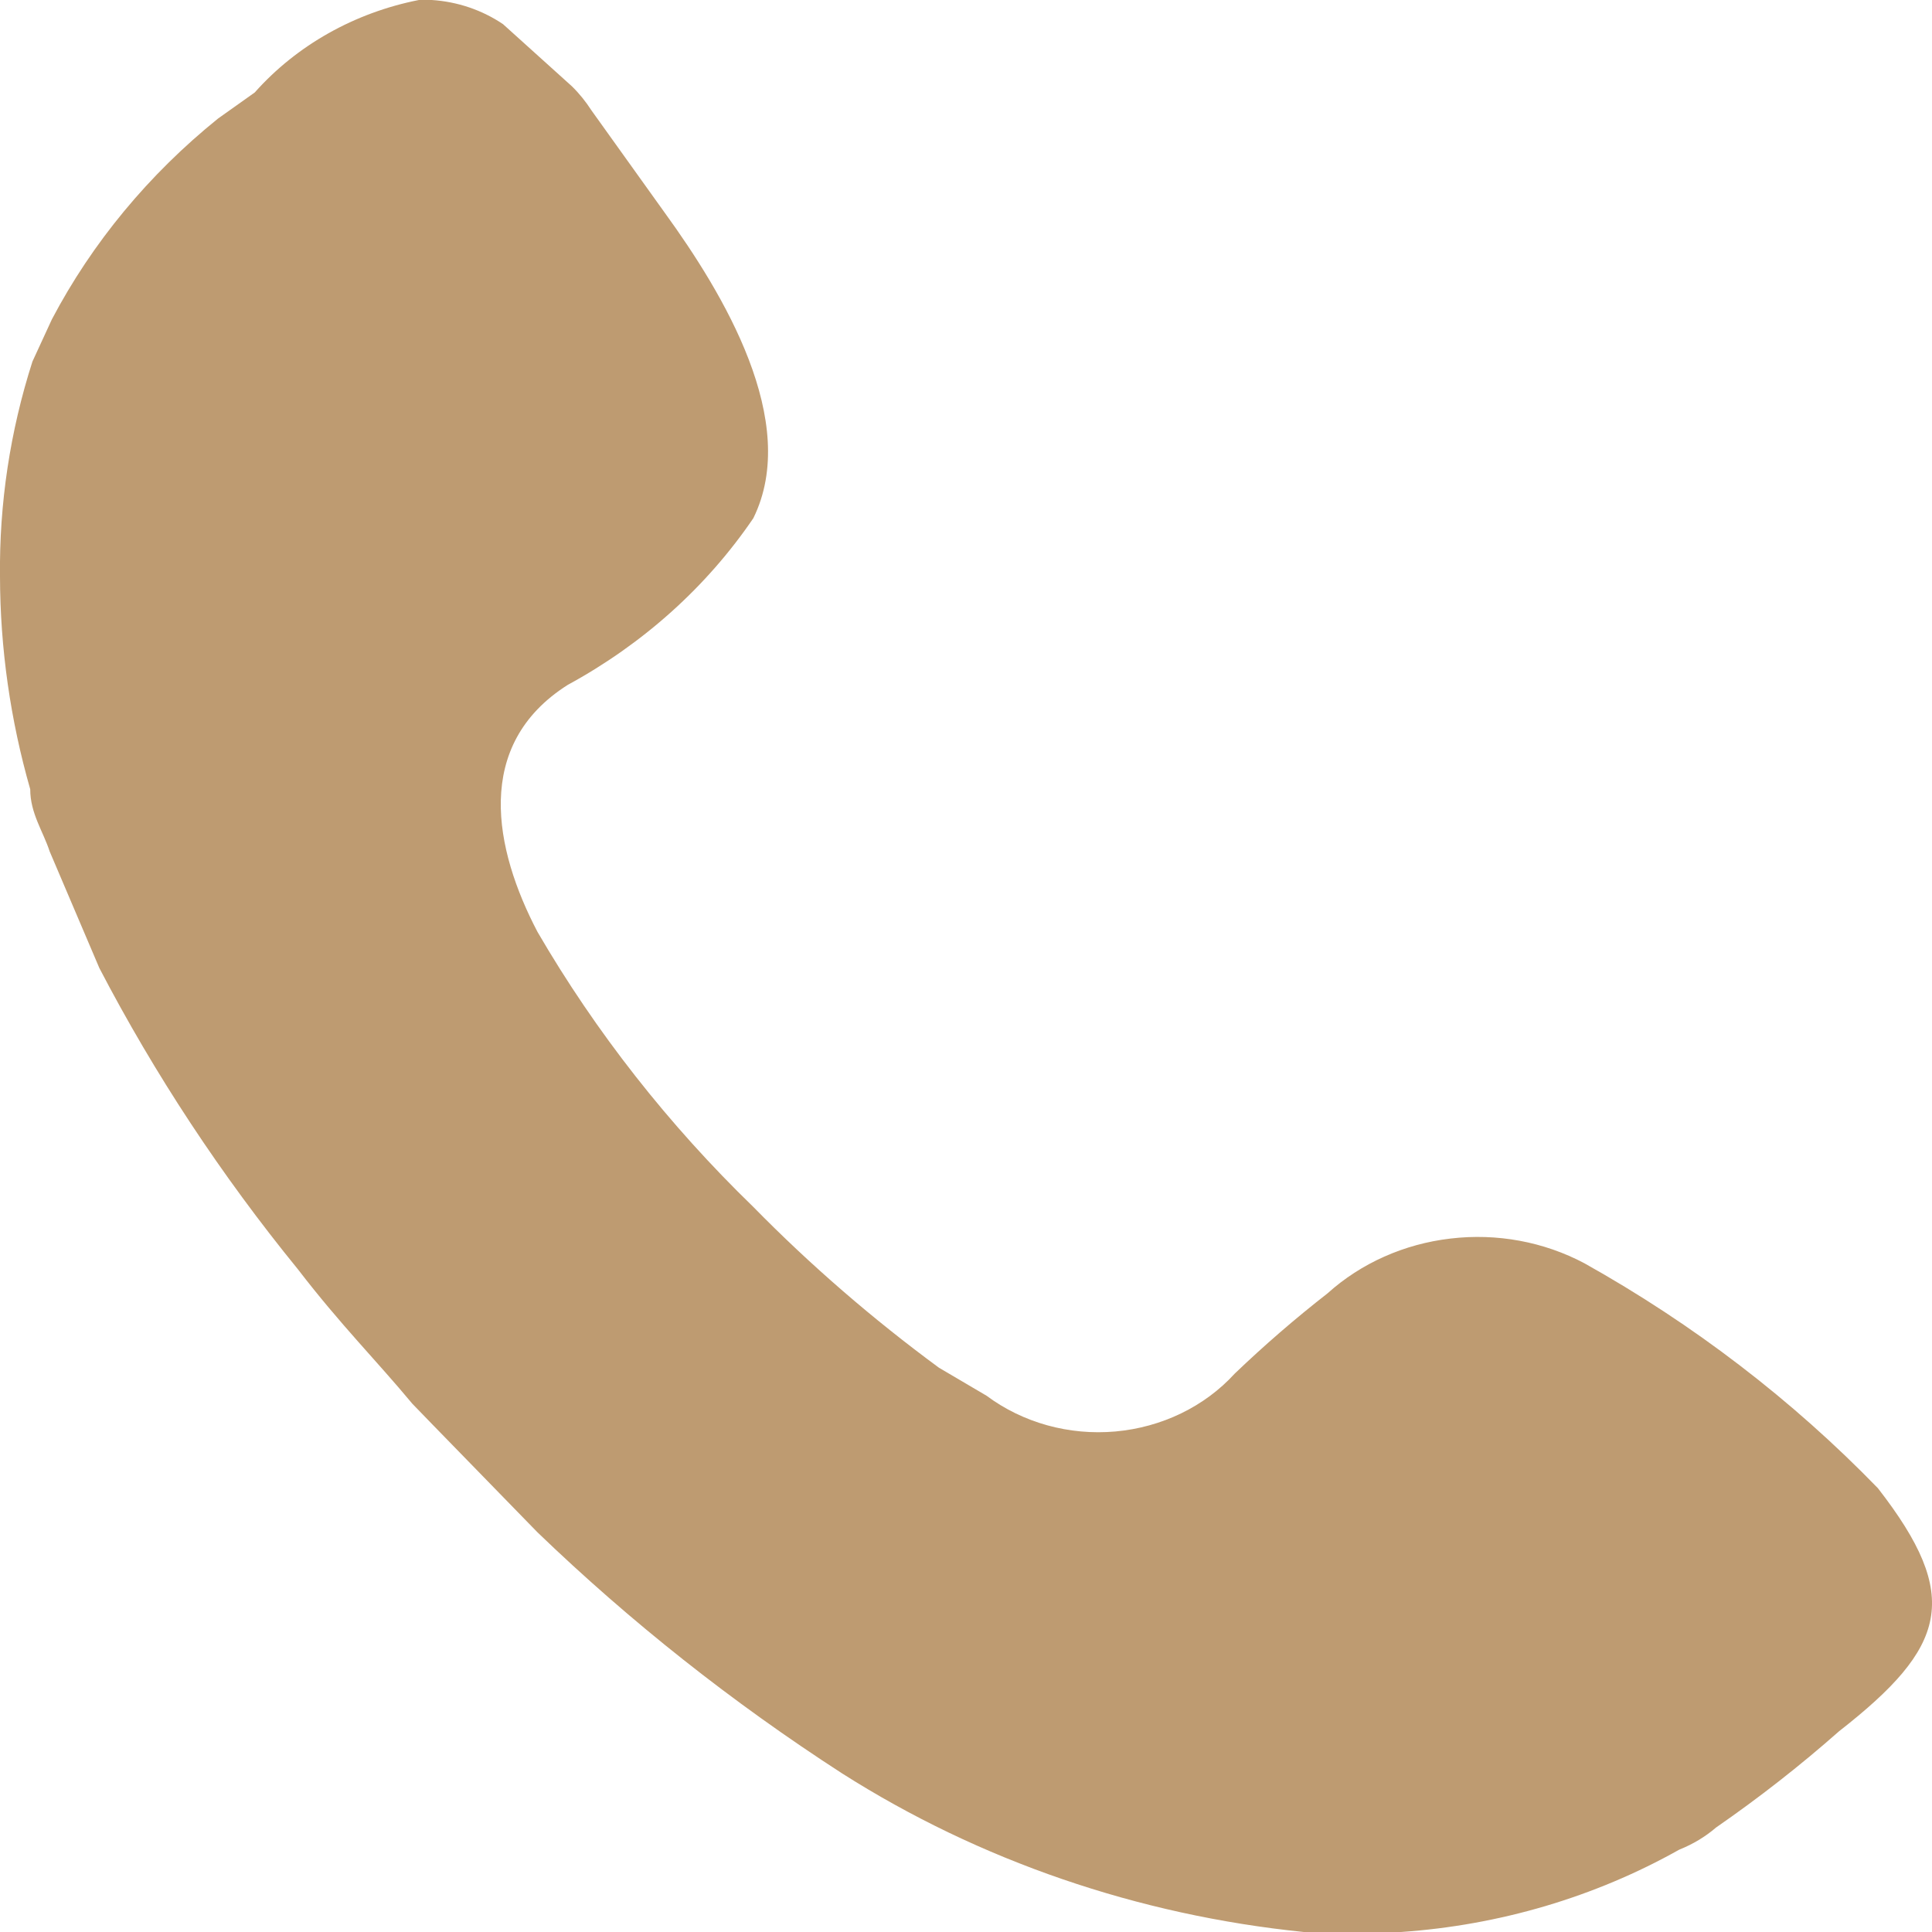 <?xml version="1.0" encoding="UTF-8"?> <svg xmlns="http://www.w3.org/2000/svg" width="14" height="14" viewBox="0 0 14 14" fill="none"> <path fill-rule="evenodd" clip-rule="evenodd" d="M0 4.177C0.001 4.698 0.075 5.216 0.219 5.719C0.219 5.894 0.313 6.025 0.36 6.17L0.72 7.015C1.121 7.785 1.603 8.516 2.159 9.198C2.472 9.605 2.722 9.852 2.988 10.172L3.144 10.333L3.895 11.104C4.567 11.751 5.306 12.336 6.101 12.85C7.098 13.484 8.248 13.878 9.448 14H10.152C10.865 13.951 11.557 13.747 12.169 13.403C12.267 13.364 12.357 13.31 12.435 13.243C12.747 13.027 13.045 12.794 13.327 12.545C14.109 11.934 14.219 11.57 13.608 10.784C12.989 10.146 12.273 9.597 11.481 9.154C11.187 8.998 10.847 8.935 10.511 8.975C10.176 9.014 9.863 9.153 9.62 9.372C9.385 9.555 9.16 9.75 8.947 9.954C8.729 10.193 8.418 10.343 8.083 10.373C7.747 10.403 7.412 10.31 7.149 10.114L6.804 9.911C6.323 9.557 5.873 9.168 5.459 8.746C4.844 8.15 4.318 7.48 3.895 6.753C3.582 6.156 3.426 5.399 4.114 4.963C4.66 4.666 5.121 4.252 5.459 3.755C5.803 3.056 5.24 2.125 4.818 1.543L4.286 0.8C4.246 0.738 4.199 0.679 4.145 0.626L3.645 0.175C3.494 0.073 3.315 0.012 3.129 0H3.035C2.569 0.092 2.15 0.328 1.846 0.67L1.58 0.859C1.078 1.264 0.668 1.759 0.376 2.314L0.235 2.62C0.073 3.125 -0.006 3.65 0 4.177Z" fill="#BE9B71"></path> </svg> 